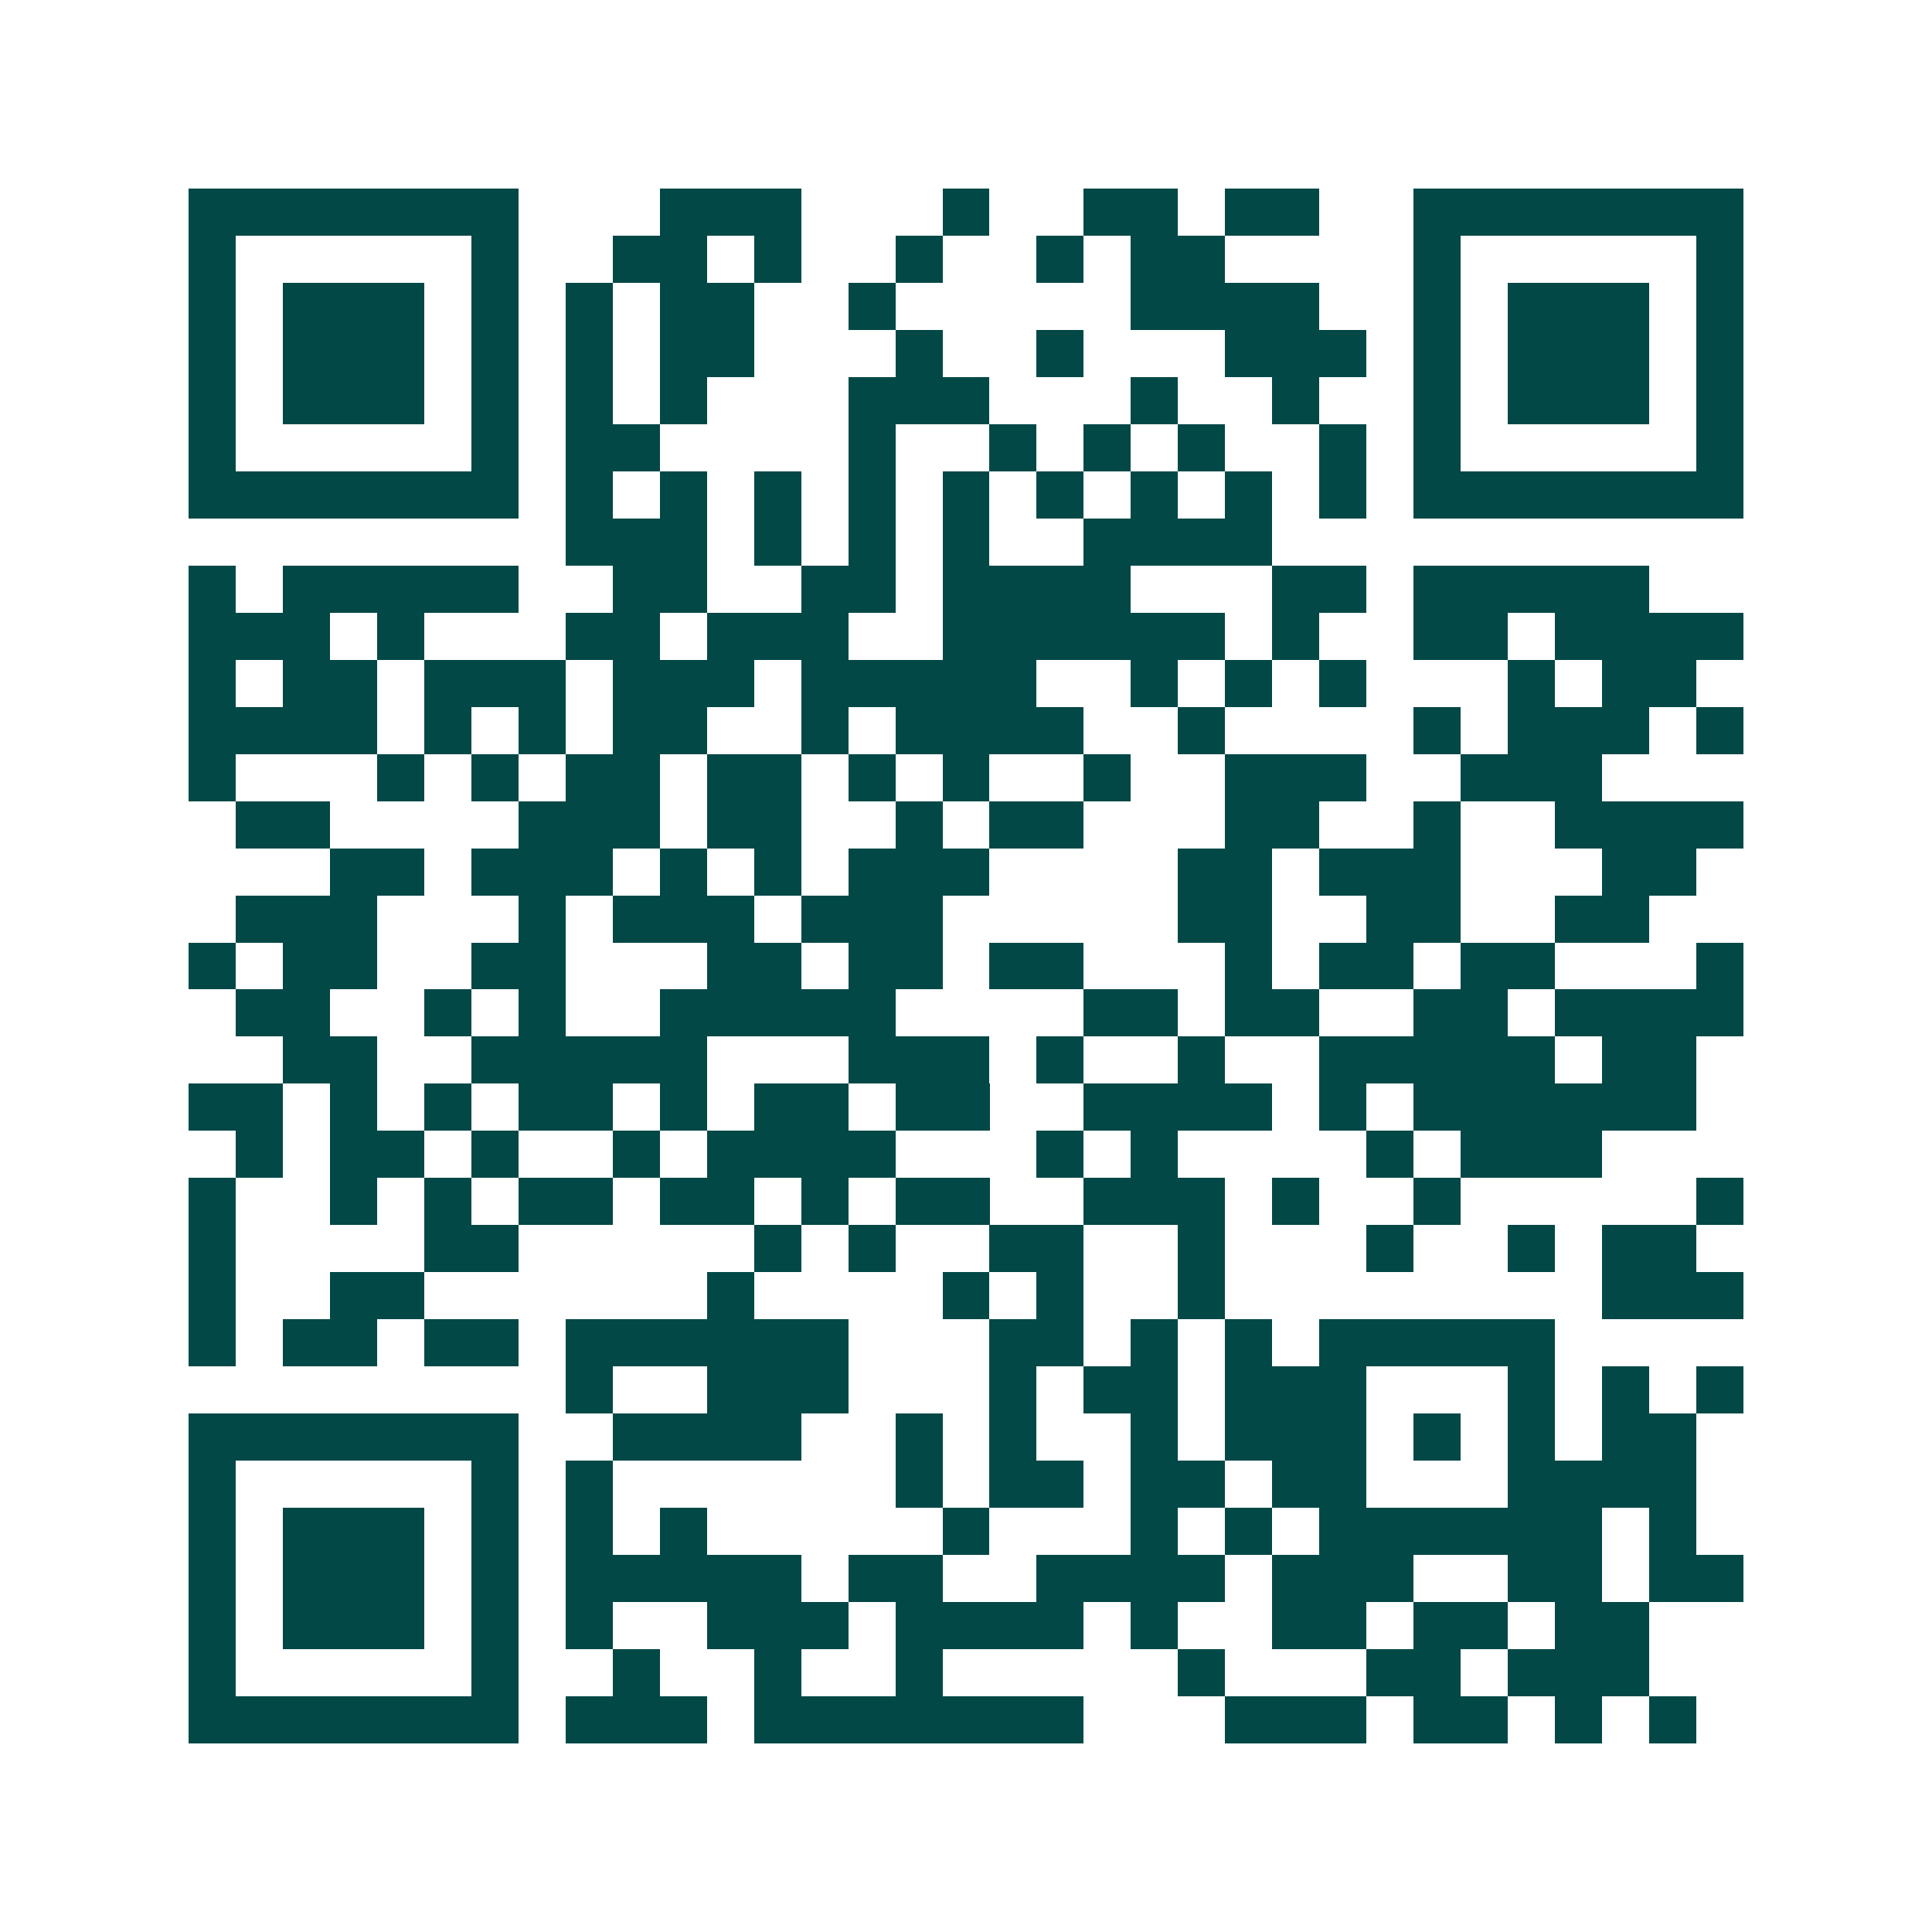 <svg xmlns="http://www.w3.org/2000/svg" width="200" height="200" viewBox="0 0 41 41" shape-rendering="crispEdges"><path fill="#ffffff" d="M0 0h41v41H0z"/><path stroke="#014847" d="M4 4.5h7m3 0h3m3 0h1m2 0h2m1 0h2m2 0h7M4 5.5h1m5 0h1m2 0h2m1 0h1m2 0h1m2 0h1m1 0h2m4 0h1m5 0h1M4 6.5h1m1 0h3m1 0h1m1 0h1m1 0h2m2 0h1m5 0h4m2 0h1m1 0h3m1 0h1M4 7.5h1m1 0h3m1 0h1m1 0h1m1 0h2m3 0h1m2 0h1m3 0h3m1 0h1m1 0h3m1 0h1M4 8.5h1m1 0h3m1 0h1m1 0h1m1 0h1m3 0h3m3 0h1m2 0h1m2 0h1m1 0h3m1 0h1M4 9.5h1m5 0h1m1 0h2m4 0h1m2 0h1m1 0h1m1 0h1m2 0h1m1 0h1m5 0h1M4 10.5h7m1 0h1m1 0h1m1 0h1m1 0h1m1 0h1m1 0h1m1 0h1m1 0h1m1 0h1m1 0h7M12 11.5h3m1 0h1m1 0h1m1 0h1m2 0h4M4 12.5h1m1 0h5m2 0h2m2 0h2m1 0h4m3 0h2m1 0h5M4 13.5h3m1 0h1m3 0h2m1 0h3m2 0h6m1 0h1m2 0h2m1 0h4M4 14.5h1m1 0h2m1 0h3m1 0h3m1 0h5m2 0h1m1 0h1m1 0h1m3 0h1m1 0h2M4 15.5h4m1 0h1m1 0h1m1 0h2m2 0h1m1 0h4m2 0h1m4 0h1m1 0h3m1 0h1M4 16.5h1m3 0h1m1 0h1m1 0h2m1 0h2m1 0h1m1 0h1m2 0h1m2 0h3m2 0h3M5 17.5h2m4 0h3m1 0h2m2 0h1m1 0h2m3 0h2m2 0h1m2 0h4M7 18.5h2m1 0h3m1 0h1m1 0h1m1 0h3m4 0h2m1 0h3m3 0h2M5 19.5h3m3 0h1m1 0h3m1 0h3m5 0h2m2 0h2m2 0h2M4 20.5h1m1 0h2m2 0h2m3 0h2m1 0h2m1 0h2m3 0h1m1 0h2m1 0h2m3 0h1M5 21.5h2m2 0h1m1 0h1m2 0h5m4 0h2m1 0h2m2 0h2m1 0h4M6 22.5h2m2 0h5m3 0h3m1 0h1m2 0h1m2 0h5m1 0h2M4 23.5h2m1 0h1m1 0h1m1 0h2m1 0h1m1 0h2m1 0h2m2 0h4m1 0h1m1 0h6M5 24.5h1m1 0h2m1 0h1m2 0h1m1 0h4m3 0h1m1 0h1m4 0h1m1 0h3M4 25.5h1m2 0h1m1 0h1m1 0h2m1 0h2m1 0h1m1 0h2m2 0h3m1 0h1m2 0h1m5 0h1M4 26.5h1m4 0h2m5 0h1m1 0h1m2 0h2m2 0h1m3 0h1m2 0h1m1 0h2M4 27.5h1m2 0h2m6 0h1m4 0h1m1 0h1m2 0h1m8 0h3M4 28.5h1m1 0h2m1 0h2m1 0h6m3 0h2m1 0h1m1 0h1m1 0h5M12 29.5h1m2 0h3m3 0h1m1 0h2m1 0h3m3 0h1m1 0h1m1 0h1M4 30.5h7m2 0h4m2 0h1m1 0h1m2 0h1m1 0h3m1 0h1m1 0h1m1 0h2M4 31.5h1m5 0h1m1 0h1m6 0h1m1 0h2m1 0h2m1 0h2m3 0h4M4 32.5h1m1 0h3m1 0h1m1 0h1m1 0h1m5 0h1m3 0h1m1 0h1m1 0h6m1 0h1M4 33.5h1m1 0h3m1 0h1m1 0h5m1 0h2m2 0h4m1 0h3m2 0h2m1 0h2M4 34.5h1m1 0h3m1 0h1m1 0h1m2 0h3m1 0h4m1 0h1m2 0h2m1 0h2m1 0h2M4 35.5h1m5 0h1m2 0h1m2 0h1m2 0h1m5 0h1m3 0h2m1 0h3M4 36.5h7m1 0h3m1 0h7m3 0h3m1 0h2m1 0h1m1 0h1"/></svg>
